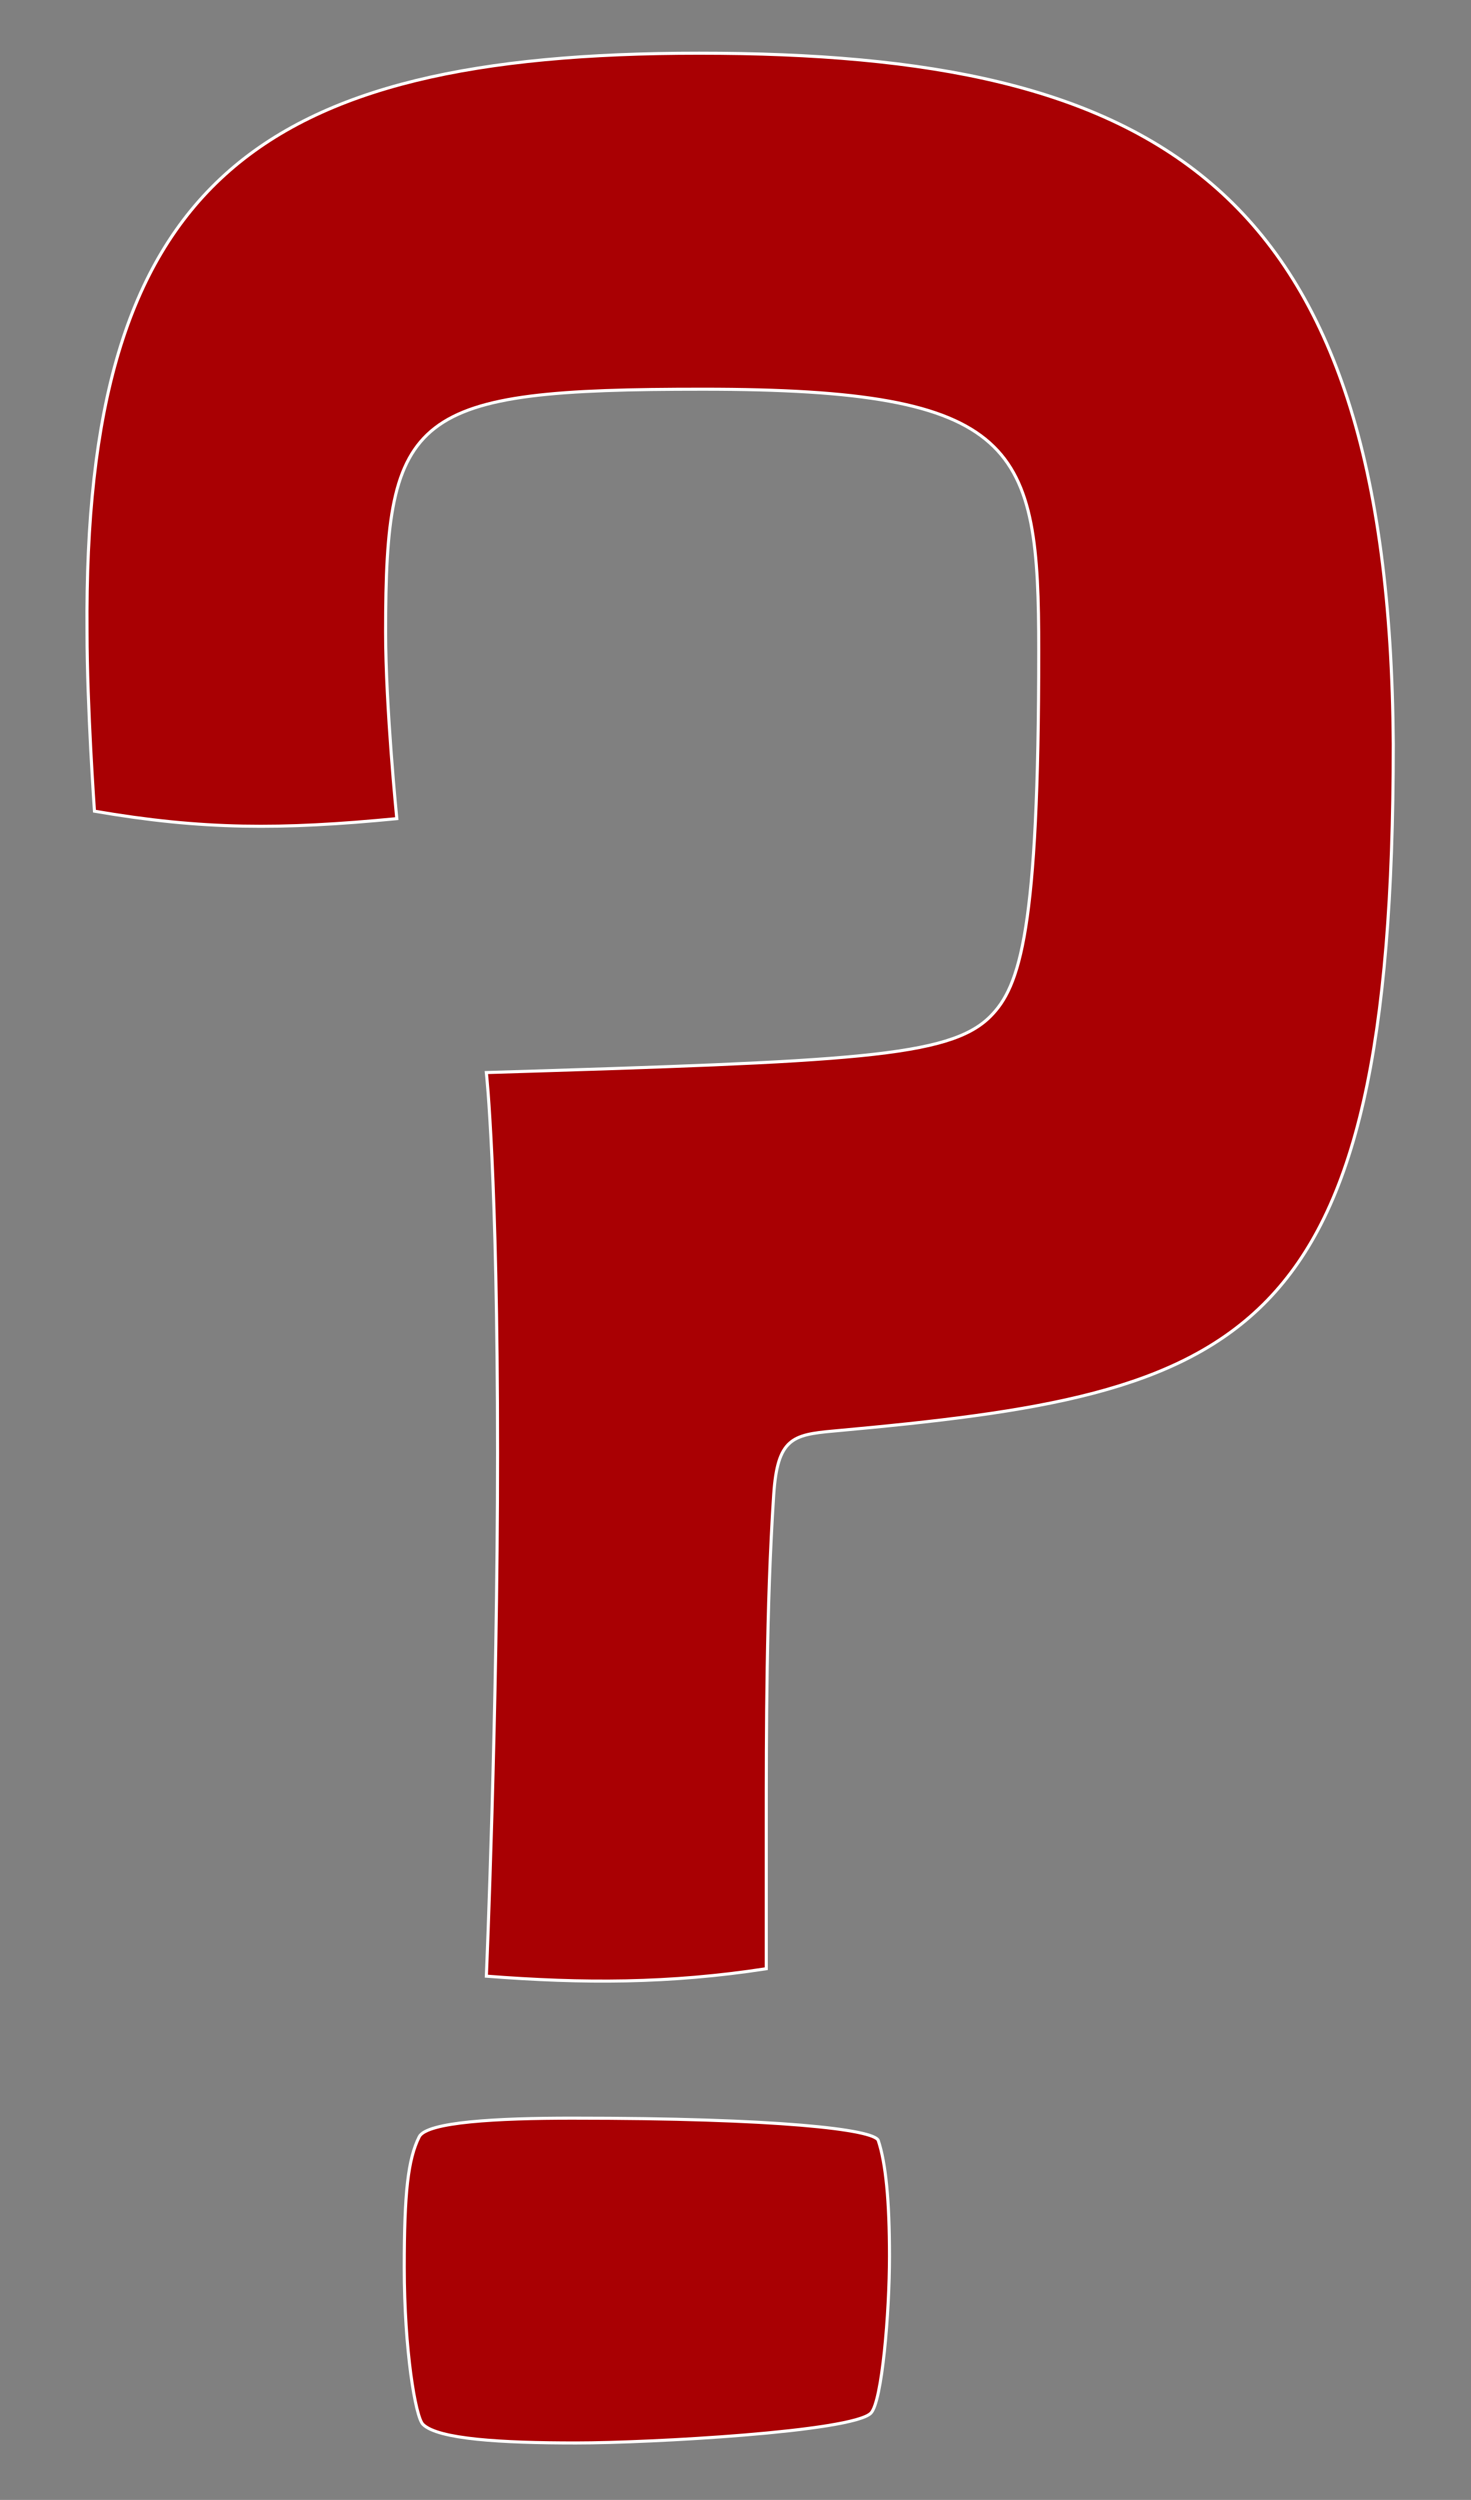 <?xml version="1.0" encoding="utf-8"?>
<!-- Generator: Adobe Illustrator 27.4.1, SVG Export Plug-In . SVG Version: 6.00 Build 0)  -->
<svg version="1.1" id="Layer_1" xmlns="http://www.w3.org/2000/svg" xmlns:xlink="http://www.w3.org/1999/xlink" x="0px" y="0px"
	 viewBox="0 0 239 406" style="enable-background:new 0 0 239 406;" xml:space="preserve">
<rect x="0" y="0" width="239" height="406" fill="#808080" stroke="none"/>
<style type="text/css">
	.st0{fill:#A90003;stroke:#FFFFFF;stroke-width:0.5;stroke-miterlimit:10;}
</style>
<g>
	<path class="st0" d="M125.71,242.72c-1.21,18.19-1.21,38.81-1.21,53.97v23.04c-15.77,2.43-29.71,2.43-45.48,1.21
		c0,0,1.82-42.45,1.82-84.9c0-45.48-1.82-61.85-1.82-61.85c59.43-1.82,75.2-2.43,81.87-9.1c4.85-4.85,7.88-13.95,7.88-59.43
		c0-33.35-3.03-42.45-54.58-42.45c-47.3,0-51.54,3.64-51.54,39.42c0,12.13,1.82,30.32,1.82,30.32c-18.8,1.82-31.53,1.82-49.12-1.21
		c0,0-1.21-16.98-1.21-29.11C13.53,29.87,41.42,8.64,113.58,8.64c74.59,0,112.19,21.22,112.79,112.19
		c0,98.24-24.26,105.52-90.96,111.58C128.75,233.01,126.32,233.62,125.71,242.72z M93.57,396.75c-12.13,0-22.44-0.61-24.86-3.03
		c-1.21-1.21-3.03-12.13-3.03-25.47c0-12.13,0.61-17.59,2.43-21.22c1.21-2.43,12.73-3.03,24.86-3.03c33.35,0,49.12,1.82,49.73,3.64
		c1.21,3.64,1.82,9.7,1.82,18.8c0,9.1-1.21,23.65-3.03,25.47C138.45,394.93,105.7,396.75,93.57,396.75z"/>
</g>
</svg>
